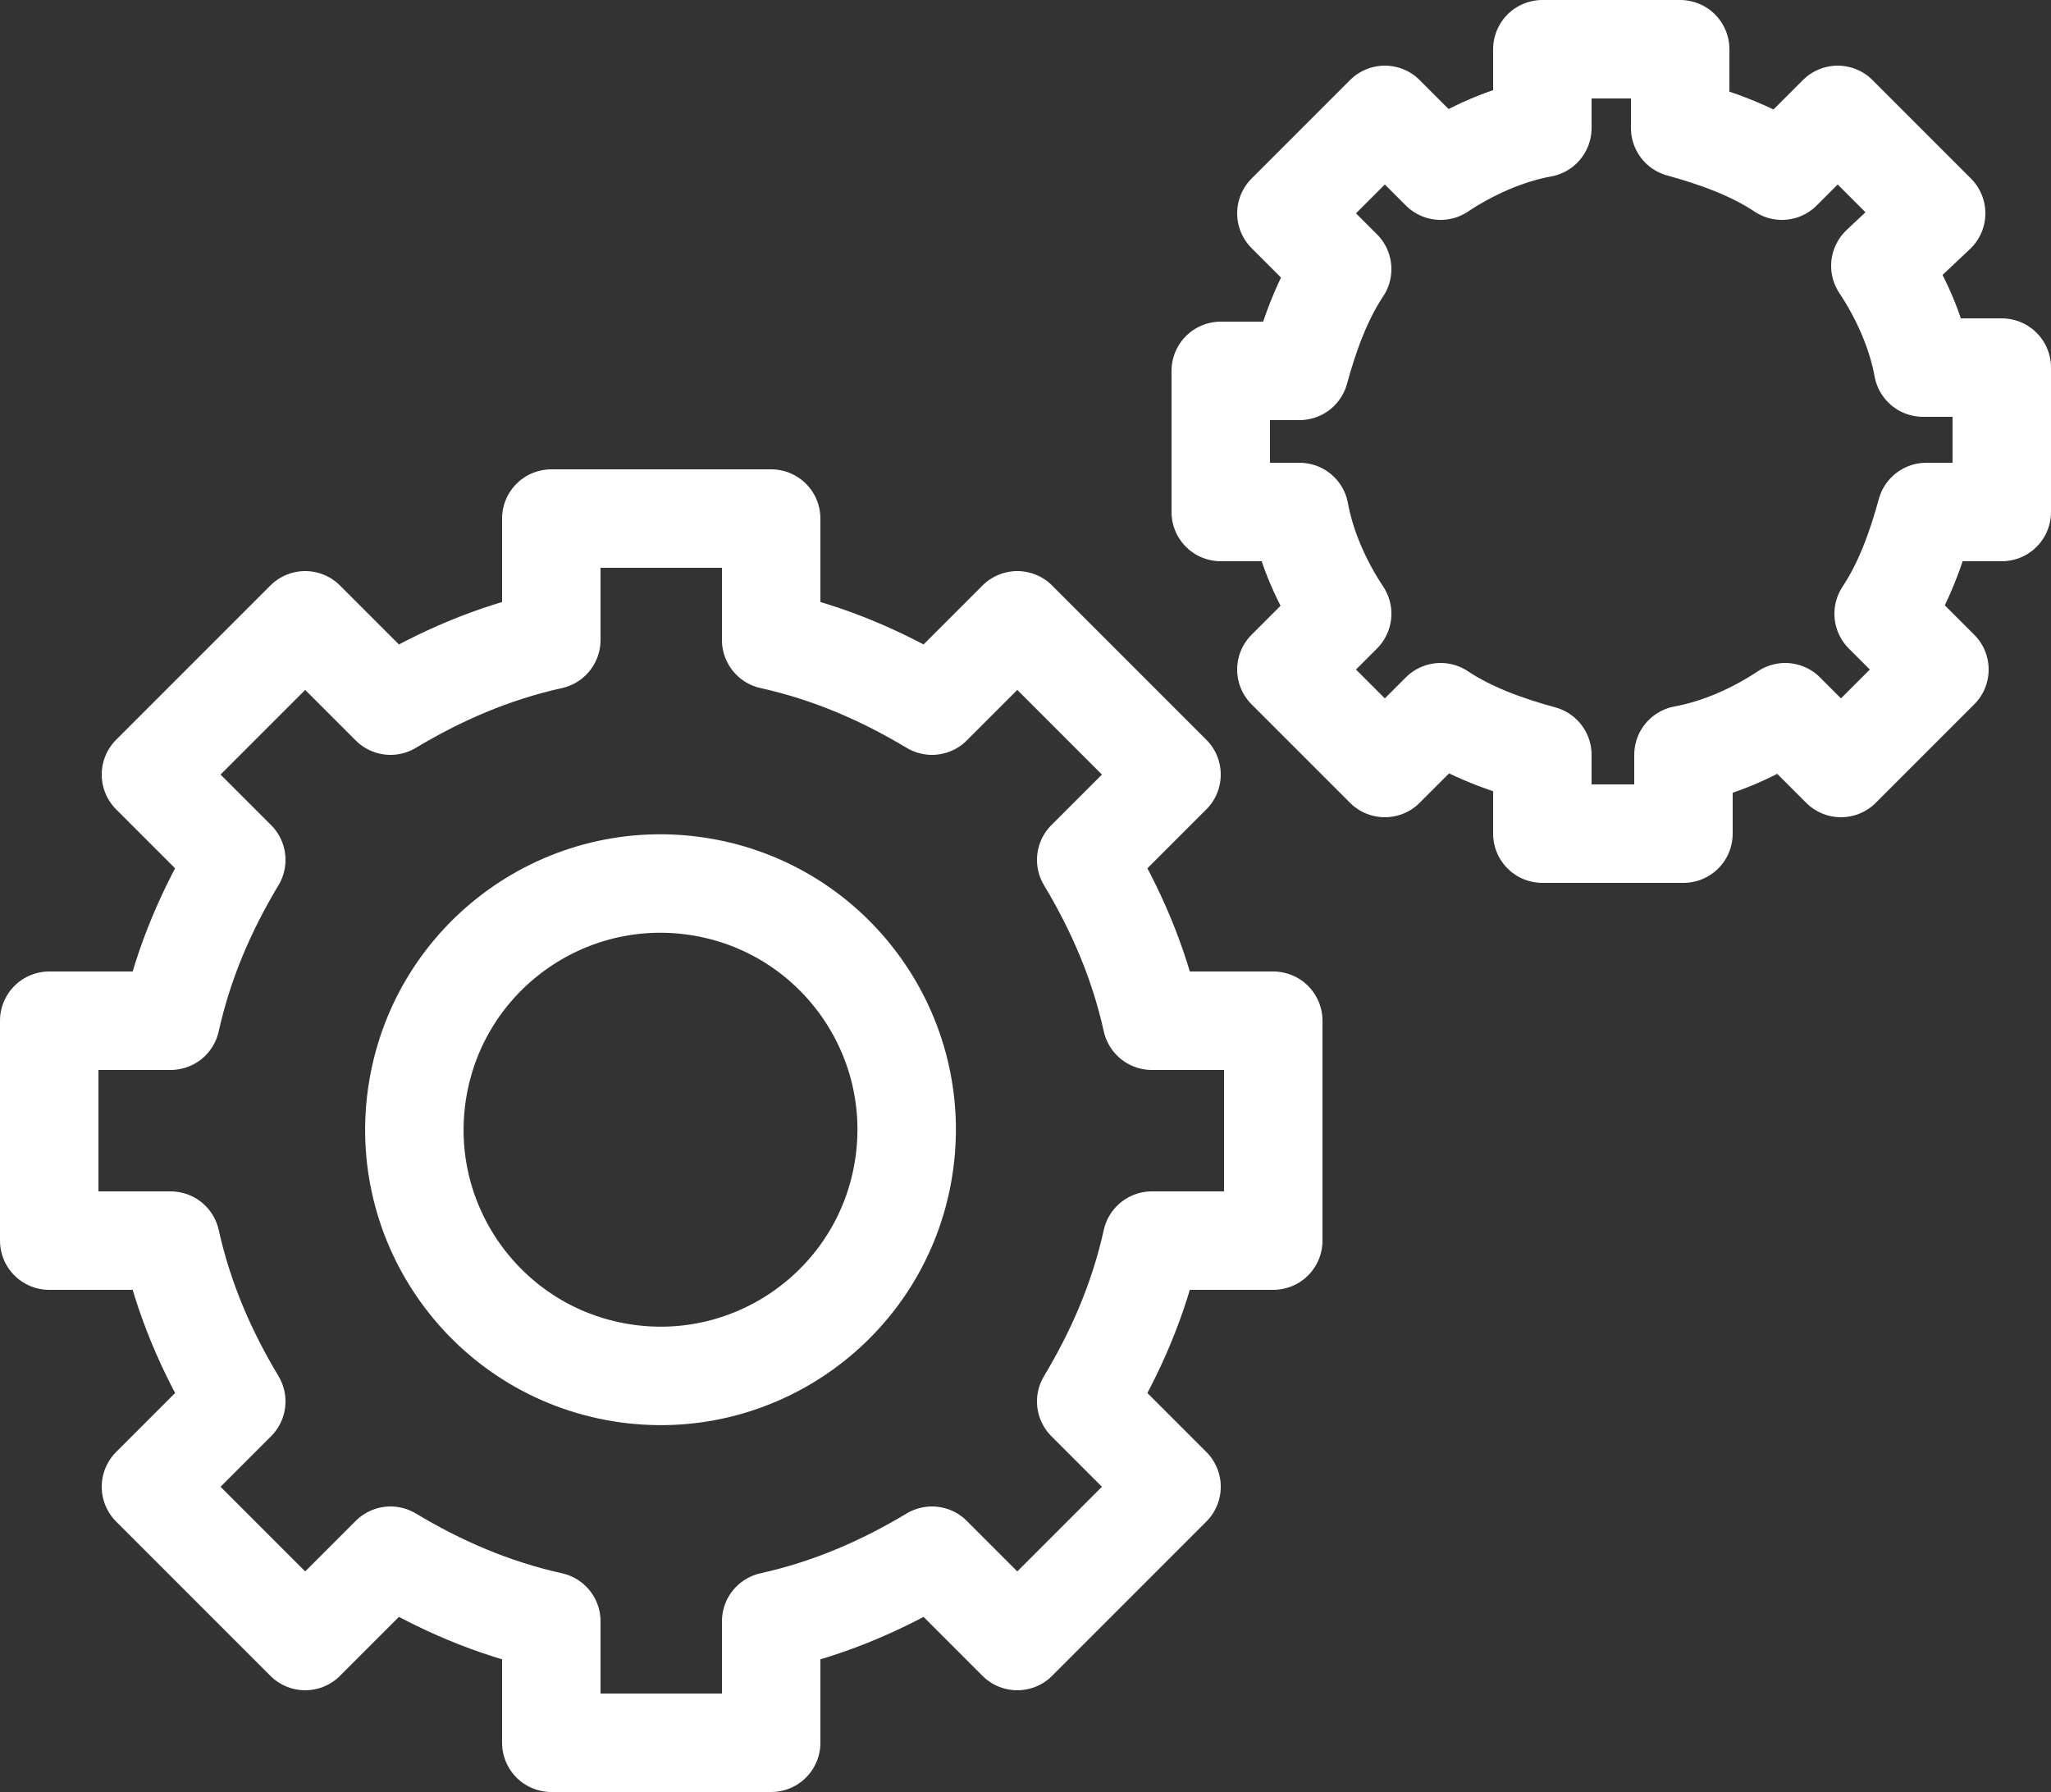 <?xml version="1.0" encoding="utf-8"?>
<!-- Generator: Adobe Illustrator 26.4.0, SVG Export Plug-In . SVG Version: 6.00 Build 0)  -->
<svg version="1.1" id="레이어_1" xmlns="http://www.w3.org/2000/svg" xmlns:xlink="http://www.w3.org/1999/xlink" x="0px"
	 y="0px" viewBox="0 0 62.5 54.6" style="enable-background:new 0 0 62.5 54.6;" xml:space="preserve">
<rect x="0" y="0" width="62.5" height="54.6" fill="#333333" stroke="none"/>
<style type="text/css">
	.st0{fill:none;stroke:#FFFFFF;stroke-width:3;stroke-linecap:round;stroke-linejoin:round;stroke-miterlimit:10;}
</style>
<g>
	<path class="st0" d="M38.8,37.8v-6.7h-3.7c-0.4-1.8-1.1-3.4-2-4.9l2.6-2.6L31,18.9l-2.6,2.6c-1.5-0.9-3.1-1.6-4.9-2v-3.7h-6.7v3.7
		c-1.8,0.4-3.4,1.1-4.9,2l-2.6-2.6l-4.7,4.7l2.6,2.6c-0.9,1.5-1.6,3.1-2,4.9H1.5v6.7h3.7c0.4,1.8,1.1,3.4,2,4.9l-2.6,2.6L9.3,50
		l2.6-2.6c1.5,0.9,3.1,1.6,4.9,2v3.7h6.7v-3.7c1.8-0.4,3.4-1.1,4.9-2L31,50l4.7-4.7l-2.6-2.6c0.9-1.5,1.6-3.1,2-4.9H38.8z"/>
	<ellipse transform="matrix(0.161 -0.987 0.987 0.161 -17.077 48.82)" class="st0" cx="20.2" cy="34.4" rx="7.5" ry="7.5"/>
	<path class="st0" d="M61,15.5v-4.3h-2.4c-0.2-1.1-0.7-2.2-1.3-3.1L59,6.5l-3-3l-1.7,1.7c-0.9-0.6-2-1-3.1-1.3V1.5H47v2.4
		c-1.1,0.2-2.2,0.7-3.1,1.3l-1.7-1.7l-3,3l1.7,1.7c-0.6,0.9-1,2-1.3,3.1h-2.4v4.3h2.4c0.2,1.1,0.7,2.2,1.3,3.1l-1.7,1.7l3,3l1.7-1.7
		c0.9,0.6,2,1,3.1,1.3v2.4h4.3v-2.4c1.1-0.2,2.2-0.7,3.1-1.3l1.7,1.7l3-3l-1.7-1.7c0.6-0.9,1-2,1.3-3.1H61z"/>
</g>
</svg>
